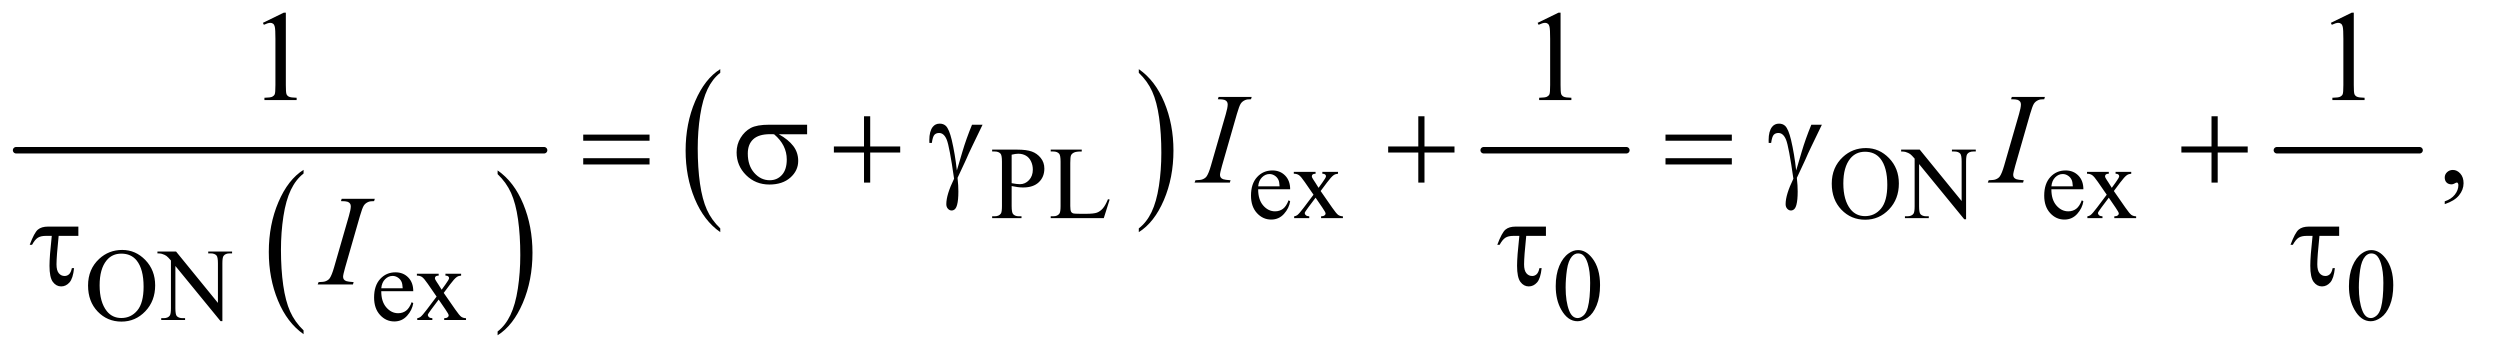 <?xml version="1.0" encoding="UTF-8"?>
<!DOCTYPE svg PUBLIC '-//W3C//DTD SVG 1.0//EN'
          'http://www.w3.org/TR/2001/REC-SVG-20010904/DTD/svg10.dtd'>
<svg stroke-dasharray="none" shape-rendering="auto" xmlns="http://www.w3.org/2000/svg" font-family="'Dialog'" text-rendering="auto" width="303" fill-opacity="1" color-interpolation="auto" color-rendering="auto" preserveAspectRatio="xMidYMid meet" font-size="12px" viewBox="0 0 303 43" fill="black" xmlns:xlink="http://www.w3.org/1999/xlink" stroke="black" image-rendering="auto" stroke-miterlimit="10" stroke-linecap="square" stroke-linejoin="miter" font-style="normal" stroke-width="1" height="43" stroke-dashoffset="0" font-weight="normal" stroke-opacity="1"
><!--Generated by the Batik Graphics2D SVG Generator--><defs id="genericDefs"
  /><g
  ><defs id="defs1"
    ><clipPath clipPathUnits="userSpaceOnUse" id="clipPath1"
      ><path d="M0.753 2.873 L192.486 2.873 L192.486 29.849 L0.753 29.849 L0.753 2.873 Z"
      /></clipPath
      ><clipPath clipPathUnits="userSpaceOnUse" id="clipPath2"
      ><path d="M24.051 91.801 L24.051 953.636 L6149.699 953.636 L6149.699 91.801 Z"
      /></clipPath
    ></defs
    ><g transform="scale(1.576,1.576) translate(-0.753,-2.873) matrix(0.031,0,0,0.031,0,0)"
    ><path d="M777.375 912.281 L777.375 921.688 Q736.594 893.25 713.859 838.234 Q691.125 783.219 691.125 717.812 Q691.125 649.781 715.031 593.891 Q738.938 538 777.375 513.938 L777.375 523.125 Q758.156 538 745.812 563.812 Q733.469 589.625 727.375 629.328 Q721.281 669.031 721.281 712.125 Q721.281 760.906 726.906 800.281 Q732.531 839.656 744.094 865.578 Q755.656 891.5 777.375 912.281 Z" stroke="none" clip-path="url(#clipPath2)"
    /></g
    ><g transform="matrix(0.049,0,0,0.049,-1.186,-4.528)"
    ><path d="M1255.031 523.125 L1255.031 513.938 Q1295.812 542.156 1318.547 597.172 Q1341.281 652.188 1341.281 717.594 Q1341.281 785.625 1317.375 841.625 Q1293.469 897.625 1255.031 921.688 L1255.031 912.281 Q1274.406 897.406 1286.75 871.594 Q1299.094 845.781 1305.109 806.188 Q1311.125 766.594 1311.125 723.281 Q1311.125 674.719 1305.578 635.234 Q1300.031 595.75 1288.391 569.828 Q1276.75 543.906 1255.031 523.125 Z" stroke="none" clip-path="url(#clipPath2)"
    /></g
    ><g stroke-width="16" transform="matrix(0.049,0,0,0.049,-1.186,-4.528)" stroke-linejoin="round" stroke-linecap="round"
    ><line y2="464" fill="none" x1="64" clip-path="url(#clipPath2)" x2="1370" y1="464"
    /></g
    ><g transform="matrix(0.049,0,0,0.049,-1.186,-4.528)"
    ><path d="M1805.75 657.312 L1805.75 666.609 Q1765.234 638.484 1742.641 584.086 Q1720.047 529.688 1720.047 465.016 Q1720.047 397.734 1743.805 342.469 Q1767.562 287.203 1805.75 263.406 L1805.75 272.5 Q1786.656 287.203 1774.391 312.727 Q1762.125 338.25 1756.07 377.508 Q1750.016 416.766 1750.016 459.391 Q1750.016 507.625 1755.602 546.562 Q1761.188 585.5 1772.68 611.133 Q1784.172 636.766 1805.75 657.312 Z" stroke="none" clip-path="url(#clipPath2)"
    /></g
    ><g transform="matrix(0.049,0,0,0.049,-1.186,-4.528)"
    ><path d="M2840.984 272.5 L2840.984 263.406 Q2881.516 291.312 2904.109 345.711 Q2926.703 400.109 2926.703 464.797 Q2926.703 532.062 2902.945 587.438 Q2879.188 642.812 2840.984 666.609 L2840.984 657.312 Q2860.234 642.594 2872.508 617.07 Q2884.781 591.547 2890.758 552.398 Q2896.734 513.25 2896.734 470.422 Q2896.734 422.391 2891.219 383.352 Q2885.703 344.312 2874.141 318.68 Q2862.578 293.047 2840.984 272.5 Z" stroke="none" clip-path="url(#clipPath2)"
    /></g
    ><g stroke-width="16" transform="matrix(0.049,0,0,0.049,-1.186,-4.528)" stroke-linejoin="round" stroke-linecap="round"
    ><line y2="464" fill="none" x1="3694" clip-path="url(#clipPath2)" x2="4047" y1="464"
    /></g
    ><g stroke-width="16" transform="matrix(0.049,0,0,0.049,-1.186,-4.528)" stroke-linejoin="round" stroke-linecap="round"
    ><line y2="464" fill="none" x1="5656" clip-path="url(#clipPath2)" x2="6009" y1="464"
    /></g
    ><g transform="matrix(0.049,0,0,0.049,-1.186,-4.528)"
    ><path d="M2526.5 552.625 L2526.5 602 Q2526.5 618 2530 621.875 Q2534.75 627.375 2544.375 627.375 L2550.875 627.375 L2550.875 632 L2478.25 632 L2478.25 627.375 L2484.625 627.375 Q2495.375 627.375 2500 620.375 Q2502.5 616.5 2502.5 602 L2502.5 492.5 Q2502.5 476.5 2499.125 472.625 Q2494.25 467.125 2484.625 467.125 L2478.25 467.125 L2478.25 462.5 L2540.375 462.5 Q2563.125 462.5 2576.25 467.188 Q2589.375 471.875 2598.375 483 Q2607.375 494.125 2607.375 509.375 Q2607.375 530.125 2593.688 543.125 Q2580 556.125 2555 556.125 Q2548.875 556.125 2541.75 555.25 Q2534.625 554.375 2526.5 552.625 ZM2526.5 545.5 Q2533.125 546.75 2538.25 547.375 Q2543.375 548 2547 548 Q2560 548 2569.438 537.938 Q2578.875 527.875 2578.875 511.875 Q2578.875 500.875 2574.375 491.438 Q2569.875 482 2561.625 477.312 Q2553.375 472.625 2542.875 472.625 Q2536.5 472.625 2526.5 475 L2526.5 545.5 ZM2764.75 585.125 L2768.875 586 L2754.375 632 L2623.125 632 L2623.125 627.375 L2629.5 627.375 Q2640.25 627.375 2644.875 620.375 Q2647.5 616.375 2647.5 601.875 L2647.5 492.5 Q2647.5 476.625 2644 472.625 Q2639.125 467.125 2629.5 467.125 L2623.125 467.125 L2623.125 462.5 L2699.875 462.5 L2699.875 467.125 Q2686.375 467 2680.938 469.625 Q2675.5 472.25 2673.5 476.25 Q2671.5 480.25 2671.5 495.375 L2671.5 601.875 Q2671.5 612.25 2673.5 616.125 Q2675 618.75 2678.125 620 Q2681.25 621.25 2697.625 621.25 L2710 621.25 Q2729.5 621.25 2737.375 618.375 Q2745.25 615.5 2751.75 608.188 Q2758.25 600.875 2764.75 585.125 ZM3136.25 560.625 Q3136.125 586.125 3148.625 600.625 Q3161.125 615.125 3178 615.125 Q3189.25 615.125 3197.562 608.938 Q3205.875 602.75 3211.5 587.75 L3215.375 590.25 Q3212.75 607.375 3200.125 621.438 Q3187.5 635.5 3168.5 635.5 Q3147.875 635.5 3133.188 619.438 Q3118.5 603.375 3118.5 576.25 Q3118.5 546.875 3133.562 530.438 Q3148.625 514 3171.375 514 Q3190.625 514 3203 526.688 Q3215.375 539.375 3215.375 560.625 L3136.25 560.625 ZM3136.25 553.375 L3189.25 553.375 Q3188.625 542.375 3186.625 537.875 Q3183.5 530.875 3177.312 526.875 Q3171.125 522.875 3164.375 522.875 Q3154 522.875 3145.812 530.938 Q3137.625 539 3136.25 553.375 ZM3224.375 517.5 L3278.25 517.5 L3278.25 522.125 Q3273.125 522.125 3271.062 523.875 Q3269 525.625 3269 528.5 Q3269 531.5 3273.375 537.75 Q3274.75 539.75 3277.5 544 L3285.625 557 L3295 544 Q3304 531.625 3304 528.375 Q3304 525.75 3301.875 523.938 Q3299.75 522.125 3295 522.125 L3295 517.5 L3333.75 517.5 L3333.75 522.125 Q3327.625 522.5 3323.125 525.5 Q3317 529.75 3306.375 544 L3290.75 564.875 L3319.25 605.875 Q3329.75 621 3334.25 624.062 Q3338.75 627.125 3345.875 627.5 L3345.875 632 L3291.875 632 L3291.875 627.5 Q3297.5 627.5 3300.625 625 Q3303 623.25 3303 620.375 Q3303 617.5 3295 605.875 L3278.25 581.375 L3259.875 605.875 Q3251.375 617.25 3251.375 619.375 Q3251.375 622.375 3254.188 624.812 Q3257 627.25 3262.625 627.5 L3262.625 632 L3225.25 632 L3225.25 627.5 Q3229.75 626.875 3233.125 624.375 Q3237.875 620.75 3249.125 605.875 L3273.125 574 L3251.375 542.5 Q3242.125 529 3237.062 525.562 Q3232 522.125 3224.375 522.125 L3224.375 517.5 ZM4639.625 458.625 Q4672.625 458.625 4696.812 483.688 Q4721 508.75 4721 546.25 Q4721 584.875 4696.625 610.375 Q4672.25 635.875 4637.625 635.875 Q4602.625 635.875 4578.812 611 Q4555 586.125 4555 546.625 Q4555 506.25 4582.5 480.75 Q4606.375 458.625 4639.625 458.625 ZM4637.25 467.75 Q4614.5 467.75 4600.75 484.625 Q4583.625 505.625 4583.625 546.125 Q4583.625 587.625 4601.375 610 Q4615 627 4637.375 627 Q4661.25 627 4676.812 608.375 Q4692.375 589.75 4692.375 549.625 Q4692.375 506.125 4675.25 484.75 Q4661.5 467.75 4637.25 467.75 ZM4726.625 462.5 L4772.625 462.5 L4876.25 589.625 L4876.25 491.875 Q4876.25 476.25 4872.75 472.375 Q4868.125 467.125 4858.125 467.125 L4852.25 467.125 L4852.25 462.5 L4911.25 462.5 L4911.25 467.125 L4905.25 467.125 Q4894.5 467.125 4890 473.625 Q4887.25 477.625 4887.25 491.875 L4887.25 634.75 L4882.75 634.75 L4771 498.25 L4771 602.625 Q4771 618.25 4774.375 622.125 Q4779.125 627.375 4789 627.375 L4795 627.375 L4795 632 L4736 632 L4736 627.375 L4741.875 627.375 Q4752.75 627.375 4757.25 620.875 Q4760 616.875 4760 602.625 L4760 484.75 Q4752.625 476.125 4748.812 473.375 Q4745 470.625 4737.625 468.25 Q4734 467.125 4726.625 467.125 L4726.625 462.5 ZM5098.25 560.625 Q5098.125 586.125 5110.625 600.625 Q5123.125 615.125 5140 615.125 Q5151.25 615.125 5159.562 608.938 Q5167.875 602.75 5173.5 587.75 L5177.375 590.25 Q5174.75 607.375 5162.125 621.438 Q5149.5 635.5 5130.5 635.5 Q5109.875 635.5 5095.188 619.438 Q5080.5 603.375 5080.5 576.25 Q5080.5 546.875 5095.562 530.438 Q5110.625 514 5133.375 514 Q5152.625 514 5165 526.688 Q5177.375 539.375 5177.375 560.625 L5098.25 560.625 ZM5098.25 553.375 L5151.25 553.375 Q5150.625 542.375 5148.625 537.875 Q5145.5 530.875 5139.312 526.875 Q5133.125 522.875 5126.375 522.875 Q5116 522.875 5107.812 530.938 Q5099.625 539 5098.25 553.375 ZM5186.375 517.5 L5240.25 517.5 L5240.25 522.125 Q5235.125 522.125 5233.062 523.875 Q5231 525.625 5231 528.5 Q5231 531.5 5235.375 537.75 Q5236.75 539.75 5239.5 544 L5247.625 557 L5257 544 Q5266 531.625 5266 528.375 Q5266 525.75 5263.875 523.938 Q5261.75 522.125 5257 522.125 L5257 517.5 L5295.75 517.5 L5295.75 522.125 Q5289.625 522.5 5285.125 525.5 Q5279 529.75 5268.375 544 L5252.75 564.875 L5281.25 605.875 Q5291.75 621 5296.25 624.062 Q5300.75 627.125 5307.875 627.5 L5307.875 632 L5253.875 632 L5253.875 627.5 Q5259.5 627.5 5262.625 625 Q5265 623.25 5265 620.375 Q5265 617.5 5257 605.875 L5240.25 581.375 L5221.875 605.875 Q5213.375 617.25 5213.375 619.375 Q5213.375 622.375 5216.188 624.812 Q5219 627.25 5224.625 627.5 L5224.625 632 L5187.25 632 L5187.25 627.5 Q5191.75 626.875 5195.125 624.375 Q5199.875 620.75 5211.125 605.875 L5235.125 574 L5213.375 542.5 Q5204.125 529 5199.062 525.562 Q5194 522.125 5186.375 522.125 L5186.375 517.5 Z" stroke="none" clip-path="url(#clipPath2)"
    /></g
    ><g transform="matrix(0.049,0,0,0.049,-1.186,-4.528)"
    ><path d="M326.625 710.625 Q359.625 710.625 383.812 735.688 Q408 760.75 408 798.25 Q408 836.875 383.625 862.375 Q359.25 887.875 324.625 887.875 Q289.625 887.875 265.812 863 Q242 838.125 242 798.625 Q242 758.25 269.5 732.75 Q293.375 710.625 326.625 710.625 ZM324.25 719.75 Q301.5 719.75 287.75 736.625 Q270.625 757.625 270.625 798.125 Q270.625 839.625 288.375 862 Q302 879 324.375 879 Q348.25 879 363.812 860.375 Q379.375 841.75 379.375 801.625 Q379.375 758.125 362.25 736.75 Q348.5 719.75 324.25 719.75 ZM413.625 714.5 L459.625 714.5 L563.25 841.625 L563.25 743.875 Q563.25 728.25 559.75 724.375 Q555.125 719.125 545.125 719.125 L539.25 719.125 L539.25 714.5 L598.25 714.5 L598.25 719.125 L592.25 719.125 Q581.5 719.125 577 725.625 Q574.25 729.625 574.25 743.875 L574.25 886.75 L569.75 886.75 L458 750.25 L458 854.625 Q458 870.25 461.375 874.125 Q466.125 879.375 476 879.375 L482 879.375 L482 884 L423 884 L423 879.375 L428.875 879.375 Q439.75 879.375 444.25 872.875 Q447 868.875 447 854.625 L447 736.75 Q439.625 728.125 435.812 725.375 Q432 722.625 424.625 720.25 Q421 719.125 413.625 719.125 L413.625 714.5 ZM967.25 812.625 Q967.125 838.125 979.625 852.625 Q992.125 867.125 1009 867.125 Q1020.25 867.125 1028.562 860.938 Q1036.875 854.75 1042.5 839.75 L1046.375 842.25 Q1043.75 859.375 1031.125 873.438 Q1018.5 887.5 999.5 887.5 Q978.875 887.5 964.188 871.438 Q949.5 855.375 949.5 828.25 Q949.5 798.875 964.562 782.438 Q979.625 766 1002.375 766 Q1021.625 766 1034 778.688 Q1046.375 791.375 1046.375 812.625 L967.25 812.625 ZM967.25 805.375 L1020.25 805.375 Q1019.625 794.375 1017.625 789.875 Q1014.5 782.875 1008.312 778.875 Q1002.125 774.875 995.375 774.875 Q985 774.875 976.812 782.938 Q968.625 791 967.25 805.375 ZM1055.375 769.5 L1109.25 769.5 L1109.25 774.125 Q1104.125 774.125 1102.062 775.875 Q1100 777.625 1100 780.5 Q1100 783.5 1104.375 789.75 Q1105.75 791.75 1108.5 796 L1116.625 809 L1126 796 Q1135 783.625 1135 780.375 Q1135 777.75 1132.875 775.938 Q1130.75 774.125 1126 774.125 L1126 769.5 L1164.75 769.5 L1164.75 774.125 Q1158.625 774.5 1154.125 777.5 Q1148 781.75 1137.375 796 L1121.75 816.875 L1150.25 857.875 Q1160.75 873 1165.25 876.062 Q1169.75 879.125 1176.875 879.5 L1176.875 884 L1122.875 884 L1122.875 879.5 Q1128.5 879.5 1131.625 877 Q1134 875.25 1134 872.375 Q1134 869.5 1126 857.875 L1109.25 833.375 L1090.875 857.875 Q1082.375 869.25 1082.375 871.375 Q1082.375 874.375 1085.188 876.812 Q1088 879.25 1093.625 879.5 L1093.625 884 L1056.25 884 L1056.25 879.5 Q1060.75 878.875 1064.125 876.375 Q1068.875 872.75 1080.125 857.875 L1104.125 826 L1082.375 794.5 Q1073.125 781 1068.062 777.562 Q1063 774.125 1055.375 774.125 L1055.375 769.5 ZM3872.25 800.25 Q3872.25 771.25 3881 750.312 Q3889.75 729.375 3904.25 719.125 Q3915.5 711 3927.5 711 Q3947 711 3962.5 730.875 Q3981.875 755.5 3981.875 797.625 Q3981.875 827.125 3973.375 847.75 Q3964.875 868.375 3951.688 877.688 Q3938.5 887 3926.25 887 Q3902 887 3885.875 858.375 Q3872.25 834.25 3872.25 800.25 ZM3896.75 803.375 Q3896.75 838.375 3905.375 860.5 Q3912.5 879.125 3926.625 879.125 Q3933.375 879.125 3940.625 873.062 Q3947.875 867 3951.625 852.75 Q3957.375 831.25 3957.375 792.125 Q3957.375 763.125 3951.375 743.75 Q3946.875 729.375 3939.75 723.375 Q3934.625 719.25 3927.375 719.25 Q3918.875 719.25 3912.25 726.875 Q3903.25 737.25 3900 759.5 Q3896.75 781.75 3896.75 803.375 ZM5834.25 800.25 Q5834.25 771.25 5843 750.312 Q5851.75 729.375 5866.25 719.125 Q5877.5 711 5889.5 711 Q5909 711 5924.5 730.875 Q5943.875 755.5 5943.875 797.625 Q5943.875 827.125 5935.375 847.75 Q5926.875 868.375 5913.688 877.688 Q5900.5 887 5888.25 887 Q5864 887 5847.875 858.375 Q5834.25 834.25 5834.25 800.25 ZM5858.75 803.375 Q5858.75 838.375 5867.375 860.5 Q5874.5 879.125 5888.625 879.125 Q5895.375 879.125 5902.625 873.062 Q5909.875 867 5913.625 852.75 Q5919.375 831.25 5919.375 792.125 Q5919.375 763.125 5913.375 743.75 Q5908.875 729.375 5901.75 723.375 Q5896.625 719.25 5889.375 719.25 Q5880.875 719.25 5874.25 726.875 Q5865.25 737.25 5862 759.5 Q5858.75 781.75 5858.75 803.375 Z" stroke="none" clip-path="url(#clipPath2)"
    /></g
    ><g transform="matrix(0.049,0,0,0.049,-1.186,-4.528)"
    ><path d="M674.5 148.906 L726.062 123.75 L731.219 123.75 L731.219 302.656 Q731.219 320.469 732.703 324.844 Q734.188 329.219 738.875 331.562 Q743.562 333.906 757.938 334.219 L757.938 340 L678.25 340 L678.25 334.219 Q693.25 333.906 697.625 331.641 Q702 329.375 703.719 325.547 Q705.438 321.719 705.438 302.656 L705.438 188.281 Q705.438 165.156 703.875 158.594 Q702.781 153.594 699.891 151.25 Q697 148.906 692.938 148.906 Q687.156 148.906 676.844 153.75 L674.5 148.906 ZM3827.5 148.906 L3879.062 123.75 L3884.219 123.75 L3884.219 302.656 Q3884.219 320.469 3885.703 324.844 Q3887.188 329.219 3891.875 331.562 Q3896.562 333.906 3910.938 334.219 L3910.938 340 L3831.25 340 L3831.25 334.219 Q3846.25 333.906 3850.625 331.641 Q3855 329.375 3856.719 325.547 Q3858.438 321.719 3858.438 302.656 L3858.438 188.281 Q3858.438 165.156 3856.875 158.594 Q3855.781 153.594 3852.891 151.25 Q3850 148.906 3845.938 148.906 Q3840.156 148.906 3829.844 153.75 L3827.5 148.906 ZM5789.5 148.906 L5841.062 123.75 L5846.219 123.75 L5846.219 302.656 Q5846.219 320.469 5847.703 324.844 Q5849.188 329.219 5853.875 331.562 Q5858.562 333.906 5872.938 334.219 L5872.938 340 L5793.25 340 L5793.25 334.219 Q5808.25 333.906 5812.625 331.641 Q5817 329.375 5818.719 325.547 Q5820.438 321.719 5820.438 302.656 L5820.438 188.281 Q5820.438 165.156 5818.875 158.594 Q5817.781 153.594 5814.891 151.25 Q5812 148.906 5807.938 148.906 Q5802.156 148.906 5791.844 153.75 L5789.5 148.906 Z" stroke="none" clip-path="url(#clipPath2)"
    /></g
    ><g transform="matrix(0.049,0,0,0.049,-1.186,-4.528)"
    ><path d="M6071.188 597.281 L6071.188 590.406 Q6087.281 585.094 6096.109 573.922 Q6104.938 562.75 6104.938 550.25 Q6104.938 547.281 6103.531 545.25 Q6102.438 543.844 6101.344 543.844 Q6099.625 543.844 6093.844 546.969 Q6091.031 548.375 6087.906 548.375 Q6080.25 548.375 6075.719 543.844 Q6071.188 539.312 6071.188 531.344 Q6071.188 523.688 6077.047 518.219 Q6082.906 512.75 6091.344 512.75 Q6101.656 512.75 6109.703 521.734 Q6117.75 530.719 6117.75 545.562 Q6117.75 561.656 6106.578 575.484 Q6095.406 589.312 6071.188 597.281 Z" stroke="none" clip-path="url(#clipPath2)"
    /></g
    ><g transform="matrix(0.049,0,0,0.049,-1.186,-4.528)"
    ><path d="M3067.906 538.219 L3066.188 544 L2979 544 L2981.188 538.219 Q2994.312 537.906 2998.531 536.031 Q3005.406 533.375 3008.688 528.688 Q3013.844 521.344 3019.312 502.438 L3056.188 374.625 Q3060.875 358.688 3060.875 350.562 Q3060.875 346.5 3058.844 343.688 Q3056.812 340.875 3052.672 339.391 Q3048.531 337.906 3036.5 337.906 L3038.375 332.125 L3120.25 332.125 L3118.531 337.906 Q3108.531 337.75 3103.688 340.094 Q3096.656 343.219 3092.984 349 Q3089.312 354.781 3083.531 374.625 L3046.812 502.438 Q3041.812 520.094 3041.812 524.938 Q3041.812 528.844 3043.766 531.578 Q3045.719 534.312 3050.016 535.797 Q3054.312 537.281 3067.906 538.219 ZM5029.906 538.219 L5028.188 544 L4941 544 L4943.188 538.219 Q4956.312 537.906 4960.531 536.031 Q4967.406 533.375 4970.688 528.688 Q4975.844 521.344 4981.312 502.438 L5018.188 374.625 Q5022.875 358.688 5022.875 350.562 Q5022.875 346.5 5020.844 343.688 Q5018.812 340.875 5014.672 339.391 Q5010.531 337.906 4998.5 337.906 L5000.375 332.125 L5082.25 332.125 L5080.531 337.906 Q5070.531 337.75 5065.688 340.094 Q5058.656 343.219 5054.984 349 Q5051.312 354.781 5045.531 374.625 L5008.812 502.438 Q5003.812 520.094 5003.812 524.938 Q5003.812 528.844 5005.766 531.578 Q5007.719 534.312 5012.016 535.797 Q5016.312 537.281 5029.906 538.219 Z" stroke="none" clip-path="url(#clipPath2)"
    /></g
    ><g transform="matrix(0.049,0,0,0.049,-1.186,-4.528)"
    ><path d="M898.906 790.219 L897.188 796 L810 796 L812.188 790.219 Q825.312 789.906 829.531 788.031 Q836.406 785.375 839.688 780.688 Q844.844 773.344 850.312 754.438 L887.188 626.625 Q891.875 610.688 891.875 602.562 Q891.875 598.5 889.844 595.688 Q887.812 592.875 883.672 591.391 Q879.531 589.906 867.5 589.906 L869.375 584.125 L951.25 584.125 L949.531 589.906 Q939.531 589.75 934.688 592.094 Q927.656 595.219 923.984 601 Q920.312 606.781 914.531 626.625 L877.812 754.438 Q872.812 772.094 872.812 776.938 Q872.812 780.844 874.766 783.578 Q876.719 786.312 881.016 787.797 Q885.312 789.281 898.906 790.219 Z" stroke="none" clip-path="url(#clipPath2)"
    /></g
    ><g transform="matrix(0.049,0,0,0.049,-1.186,-4.528)"
    ><path d="M1466.781 425.406 L1630.844 425.406 L1630.844 440.562 L1466.781 440.562 L1466.781 425.406 ZM1466.781 483.688 L1630.844 483.688 L1630.844 499.156 L1466.781 499.156 L1466.781 483.688 ZM2020.562 424.469 L1950.562 424.469 Q1974.156 437.594 1986.344 453.531 Q1998.531 469.469 1998.531 490.406 Q1998.531 514.469 1979.156 531.656 Q1959.781 548.844 1927.281 548.844 Q1893.062 548.844 1869.625 525.562 Q1846.188 502.281 1846.188 469.312 Q1846.188 449.469 1856.031 433.375 Q1865.875 417.281 1880.953 409.078 Q1896.031 400.875 1927.125 400.875 L2020.562 400.875 L2020.562 424.469 ZM1938.844 424.469 Q1932.281 424.312 1928.844 424.312 Q1900.875 424.312 1887.359 436.812 Q1873.844 449.312 1873.844 472.125 Q1873.844 501.969 1889.938 520.094 Q1906.031 538.219 1928.062 538.219 Q1946.5 538.219 1958.375 525.016 Q1970.25 511.812 1970.25 486.969 Q1970.25 451.031 1938.844 424.469 ZM2161.312 379.938 L2176.625 379.938 L2176.625 454.625 L2250.844 454.625 L2250.844 469.781 L2176.625 469.781 L2176.625 544 L2161.312 544 L2161.312 469.781 L2086.781 469.781 L2086.781 454.625 L2161.312 454.625 L2161.312 379.938 ZM2428.469 400.875 L2454.562 400.875 Q2452.062 406.5 2428.781 454.312 Q2419.094 474.312 2414.875 484.625 Q2413 488.844 2410.656 493.844 L2392.688 532.281 Q2393.781 542.281 2394.25 550.719 Q2394.719 559.156 2394.719 566.031 Q2394.719 587.281 2391.594 598.844 Q2389.406 606.969 2385.812 610.016 Q2382.219 613.062 2378 613.062 Q2372.844 613.062 2368.859 608.688 Q2364.875 604.312 2364.875 597.438 Q2364.875 585.406 2369.719 569.703 Q2374.562 554 2384.094 534.469 Q2372.688 454.469 2365.891 437.906 Q2359.094 421.344 2347.062 421.344 Q2339.719 421.344 2335.5 425.797 Q2331.281 430.25 2329.094 445.875 L2323 445.875 Q2322.844 441.188 2322.844 438.844 Q2322.844 417.281 2331.281 406.344 Q2337.688 398.219 2348.469 398.219 Q2357.844 398.219 2363.781 403.844 Q2371.906 411.812 2378.312 438.531 Q2386.438 473.219 2390.969 514 L2404.719 467.594 Q2413.938 436.344 2428.469 400.875 ZM3532.312 379.938 L3547.625 379.938 L3547.625 454.625 L3621.844 454.625 L3621.844 469.781 L3547.625 469.781 L3547.625 544 L3532.312 544 L3532.312 469.781 L3457.781 469.781 L3457.781 454.625 L3532.312 454.625 L3532.312 379.938 ZM4143.781 425.406 L4307.844 425.406 L4307.844 440.562 L4143.781 440.562 L4143.781 425.406 ZM4143.781 483.688 L4307.844 483.688 L4307.844 499.156 L4143.781 499.156 L4143.781 483.688 ZM4504.469 400.875 L4530.562 400.875 Q4528.062 406.5 4504.781 454.312 Q4495.094 474.312 4490.875 484.625 Q4489 488.844 4486.656 493.844 L4468.688 532.281 Q4469.781 542.281 4470.25 550.719 Q4470.719 559.156 4470.719 566.031 Q4470.719 587.281 4467.594 598.844 Q4465.406 606.969 4461.812 610.016 Q4458.219 613.062 4454 613.062 Q4448.844 613.062 4444.859 608.688 Q4440.875 604.312 4440.875 597.438 Q4440.875 585.406 4445.719 569.703 Q4450.562 554 4460.094 534.469 Q4448.688 454.469 4441.891 437.906 Q4435.094 421.344 4423.062 421.344 Q4415.719 421.344 4411.5 425.797 Q4407.281 430.25 4405.094 445.875 L4399 445.875 Q4398.844 441.188 4398.844 438.844 Q4398.844 417.281 4407.281 406.344 Q4413.688 398.219 4424.469 398.219 Q4433.844 398.219 4439.781 403.844 Q4447.906 411.812 4454.312 438.531 Q4462.438 473.219 4466.969 514 L4480.719 467.594 Q4489.938 436.344 4504.469 400.875 ZM5494.312 379.938 L5509.625 379.938 L5509.625 454.625 L5583.844 454.625 L5583.844 469.781 L5509.625 469.781 L5509.625 544 L5494.312 544 L5494.312 469.781 L5419.781 469.781 L5419.781 454.625 L5494.312 454.625 L5494.312 379.938 Z" stroke="none" clip-path="url(#clipPath2)"
    /></g
    ><g transform="matrix(0.049,0,0,0.049,-1.186,-4.528)"
    ><path d="M218.031 652.875 L218.031 675.844 L169.281 675.844 Q163.969 727.25 163.969 746.312 Q163.969 761.469 169.672 768.266 Q175.375 775.062 183.969 775.062 Q190.375 775.062 195.062 770.688 Q199.75 766.312 201.938 755.688 L207.406 755.688 Q204.75 781.312 196 791.078 Q187.25 800.844 175.531 800.844 Q163.188 800.844 154.906 789.672 Q146.625 778.5 146.625 749.75 Q146.625 727.094 152.25 675.844 L137.562 675.844 Q124.906 675.844 117.719 680.453 Q110.531 685.062 103.5 697.875 L97.719 697.875 Q108.969 667.875 117.875 660.375 Q126.781 652.875 143.188 652.875 L218.031 652.875 ZM3848.031 652.875 L3848.031 675.844 L3799.281 675.844 Q3793.969 727.25 3793.969 746.312 Q3793.969 761.469 3799.672 768.266 Q3805.375 775.062 3813.969 775.062 Q3820.375 775.062 3825.062 770.688 Q3829.75 766.312 3831.938 755.688 L3837.406 755.688 Q3834.75 781.312 3826 791.078 Q3817.25 800.844 3805.531 800.844 Q3793.188 800.844 3784.906 789.672 Q3776.625 778.5 3776.625 749.75 Q3776.625 727.094 3782.25 675.844 L3767.562 675.844 Q3754.906 675.844 3747.719 680.453 Q3740.531 685.062 3733.5 697.875 L3727.719 697.875 Q3738.969 667.875 3747.875 660.375 Q3756.781 652.875 3773.188 652.875 L3848.031 652.875 ZM5810.031 652.875 L5810.031 675.844 L5761.281 675.844 Q5755.969 727.25 5755.969 746.312 Q5755.969 761.469 5761.672 768.266 Q5767.375 775.062 5775.969 775.062 Q5782.375 775.062 5787.062 770.688 Q5791.75 766.312 5793.938 755.688 L5799.406 755.688 Q5796.75 781.312 5788 791.078 Q5779.25 800.844 5767.531 800.844 Q5755.188 800.844 5746.906 789.672 Q5738.625 778.5 5738.625 749.75 Q5738.625 727.094 5744.25 675.844 L5729.562 675.844 Q5716.906 675.844 5709.719 680.453 Q5702.531 685.062 5695.5 697.875 L5689.719 697.875 Q5700.969 667.875 5709.875 660.375 Q5718.781 652.875 5735.188 652.875 L5810.031 652.875 Z" stroke="none" clip-path="url(#clipPath2)"
    /></g
  ></g
></svg
>
